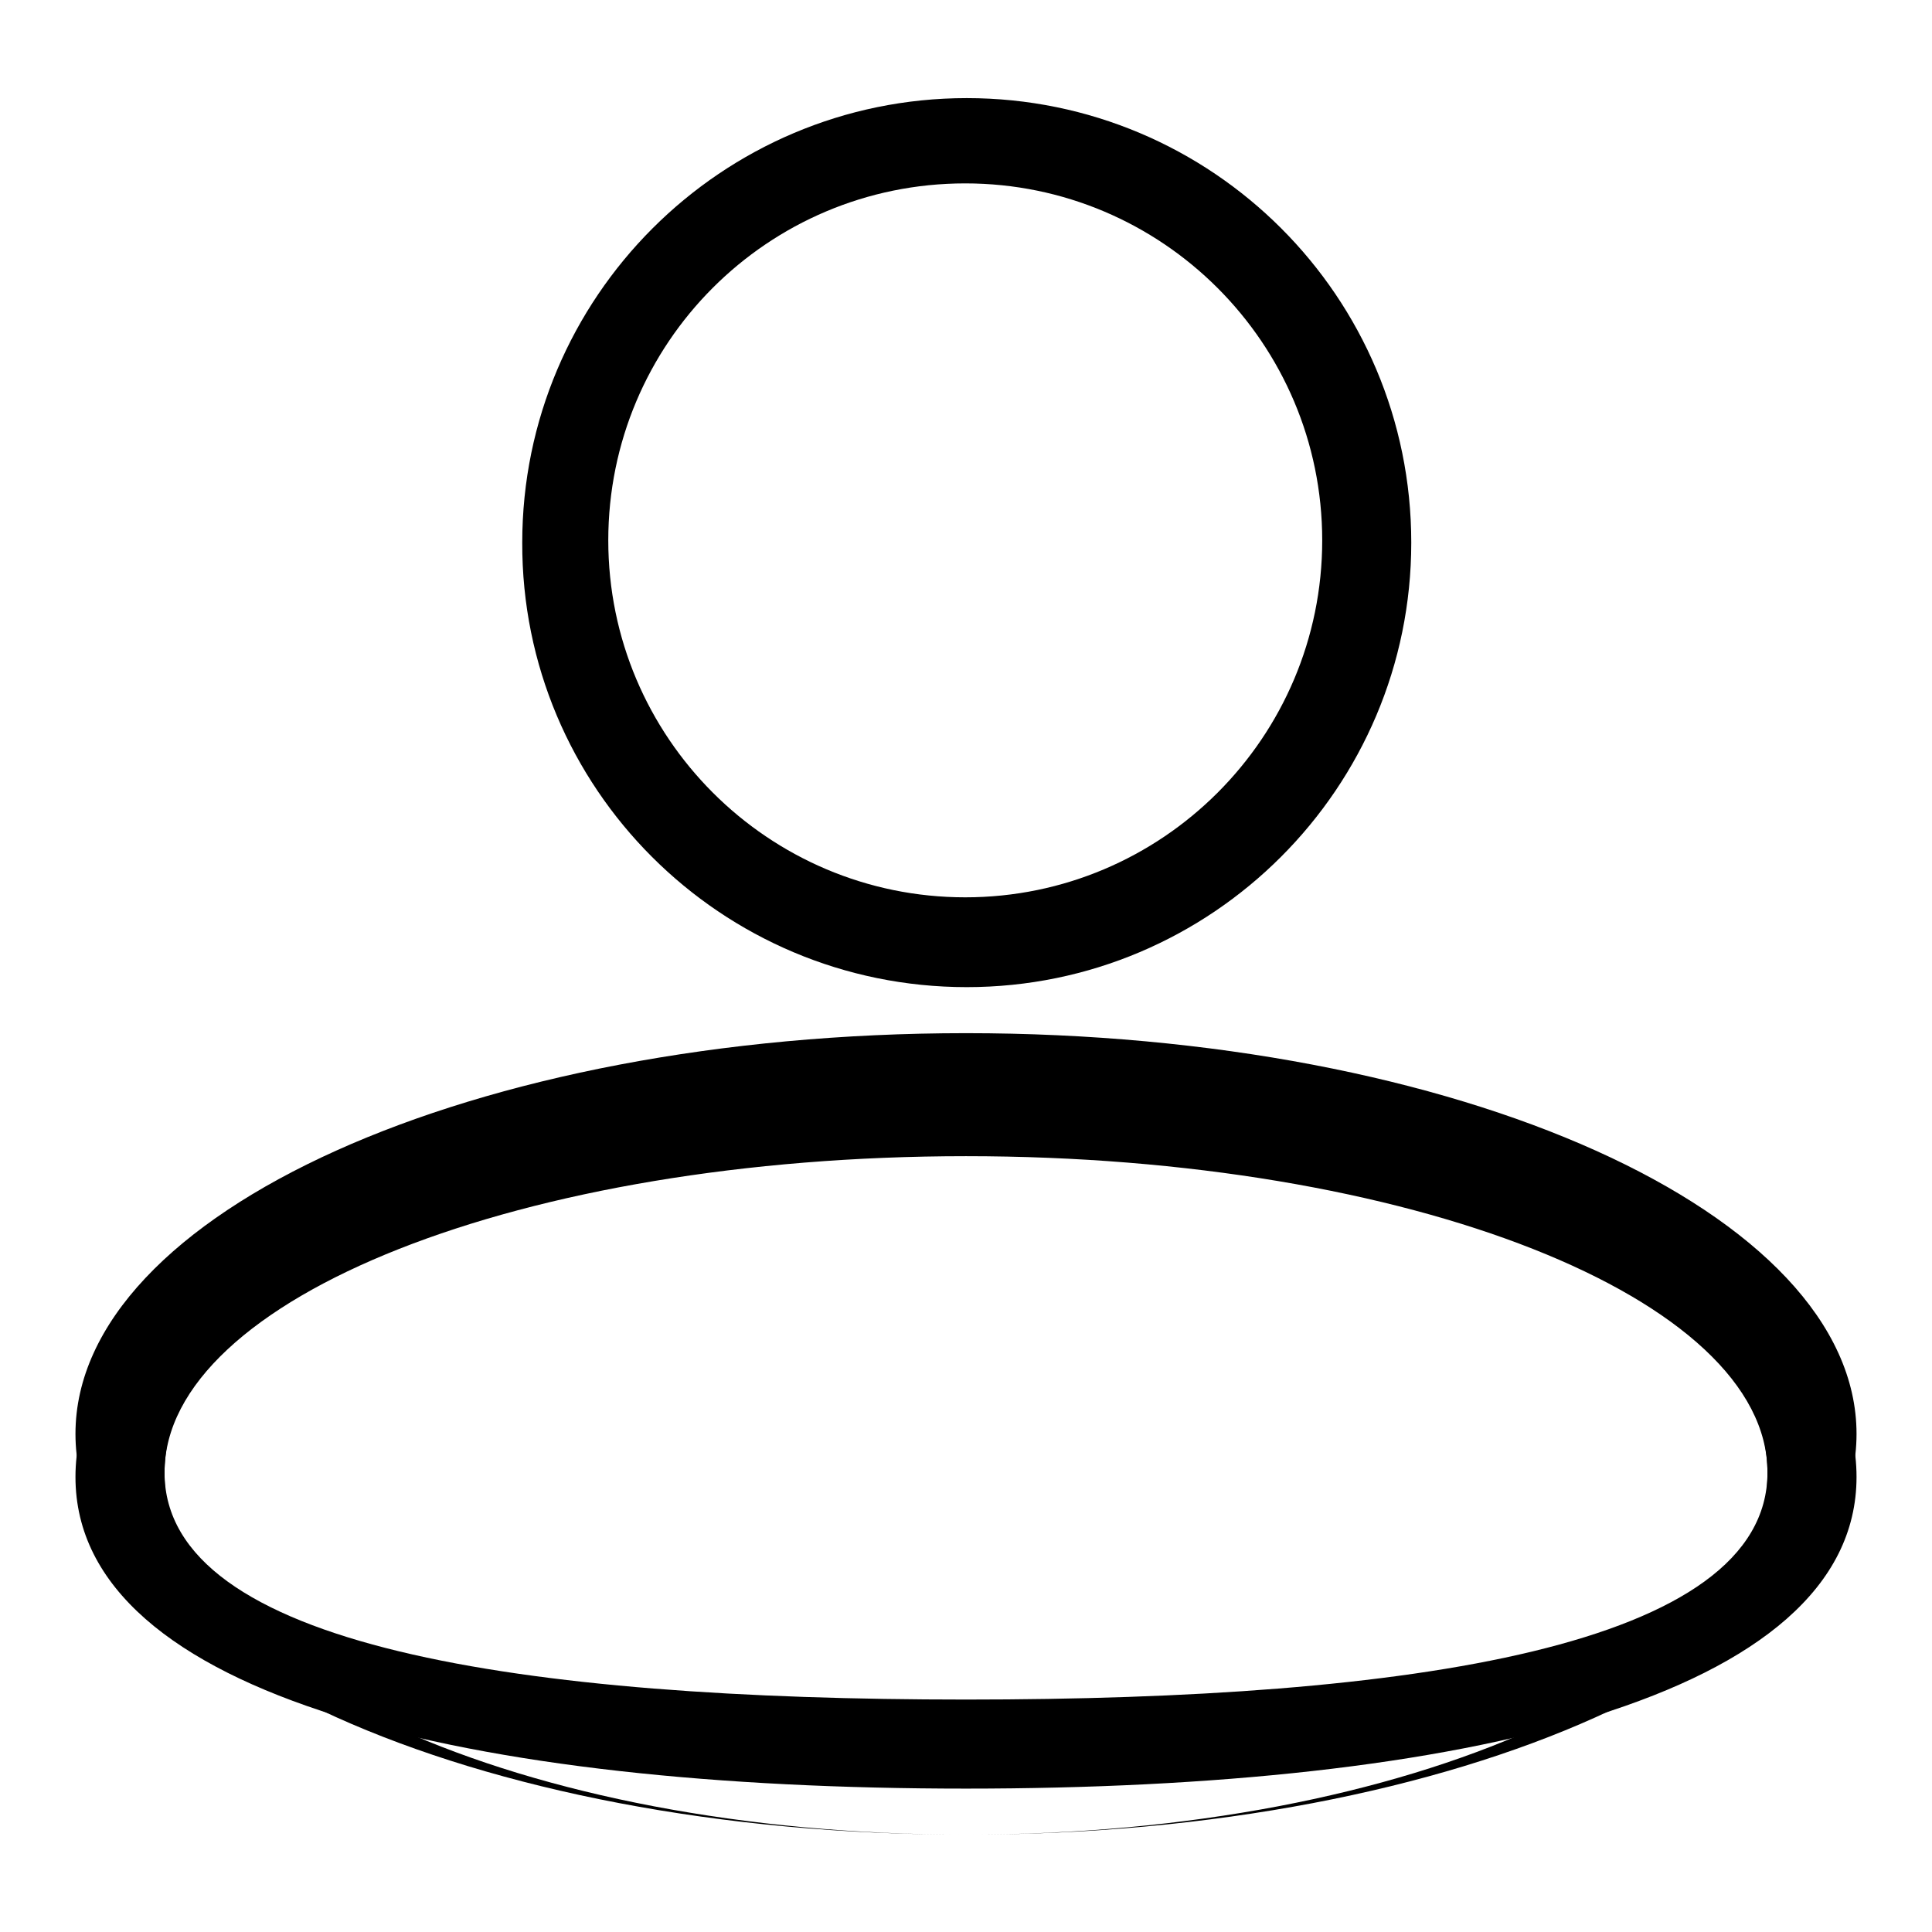 <?xml version="1.0" encoding="utf-8"?>
<!-- Svg Vector Icons : http://www.onlinewebfonts.com/icon -->
<!DOCTYPE svg PUBLIC "-//W3C//DTD SVG 1.1//EN" "http://www.w3.org/Graphics/SVG/1.1/DTD/svg11.dtd">
<svg version="1.1" xmlns="http://www.w3.org/2000/svg" xmlns:xlink="http://www.w3.org/1999/xlink" x="0px" y="0px" viewBox="0 0 256 256" enable-background="new 0 0 256 256" xml:space="preserve">
<g><g><path fill="#000000" d="M128.1,130.8c32.5,0,58.9-26.4,58.9-58.9c0-32.6-26.4-58.9-58.9-58.9c-32.5,0-58.9,26.4-58.9,58.9C69.1,104.4,95.5,130.8,128.1,130.8z M127.9,24.3c26.1,0,47.3,21.2,47.3,47.3c0,26.1-21.2,47.3-47.3,47.3c-26.1,0-47.3-21.2-47.3-47.3C80.6,45.5,101.7,24.3,127.9,24.3z"/><path fill="#000000" d="M128,142.6c-65.2,0-118,23.8-118,53.1C10,225,62.8,237,128,237c65.2,0,118-12,118-41.3C246,166.3,193.2,142.6,128,142.6z M128,225.2c-58.7,0-106.2-7-106.2-30.1s47.5-41.9,106.2-41.9c58.7,0,106.2,18.8,106.2,41.9S186.7,225.2,128,225.2z"/><path fill="#000000" d="M246,190c0-29.3-52.8-53.1-118-53.1c-65.2,0-118,23.8-118,53.1c0,29.3,52.8,53.1,118,53.1C193.2,243.1,246,219.3,246,190z M234.2,195.3c0,26.4-47.5,47.8-106.2,47.8c-58.7,0-106.2-21.4-106.2-47.8c0-26.4,47.5-47.8,106.2-47.8C186.7,147.5,234.2,168.9,234.2,195.3z"/></g></g>
</svg>